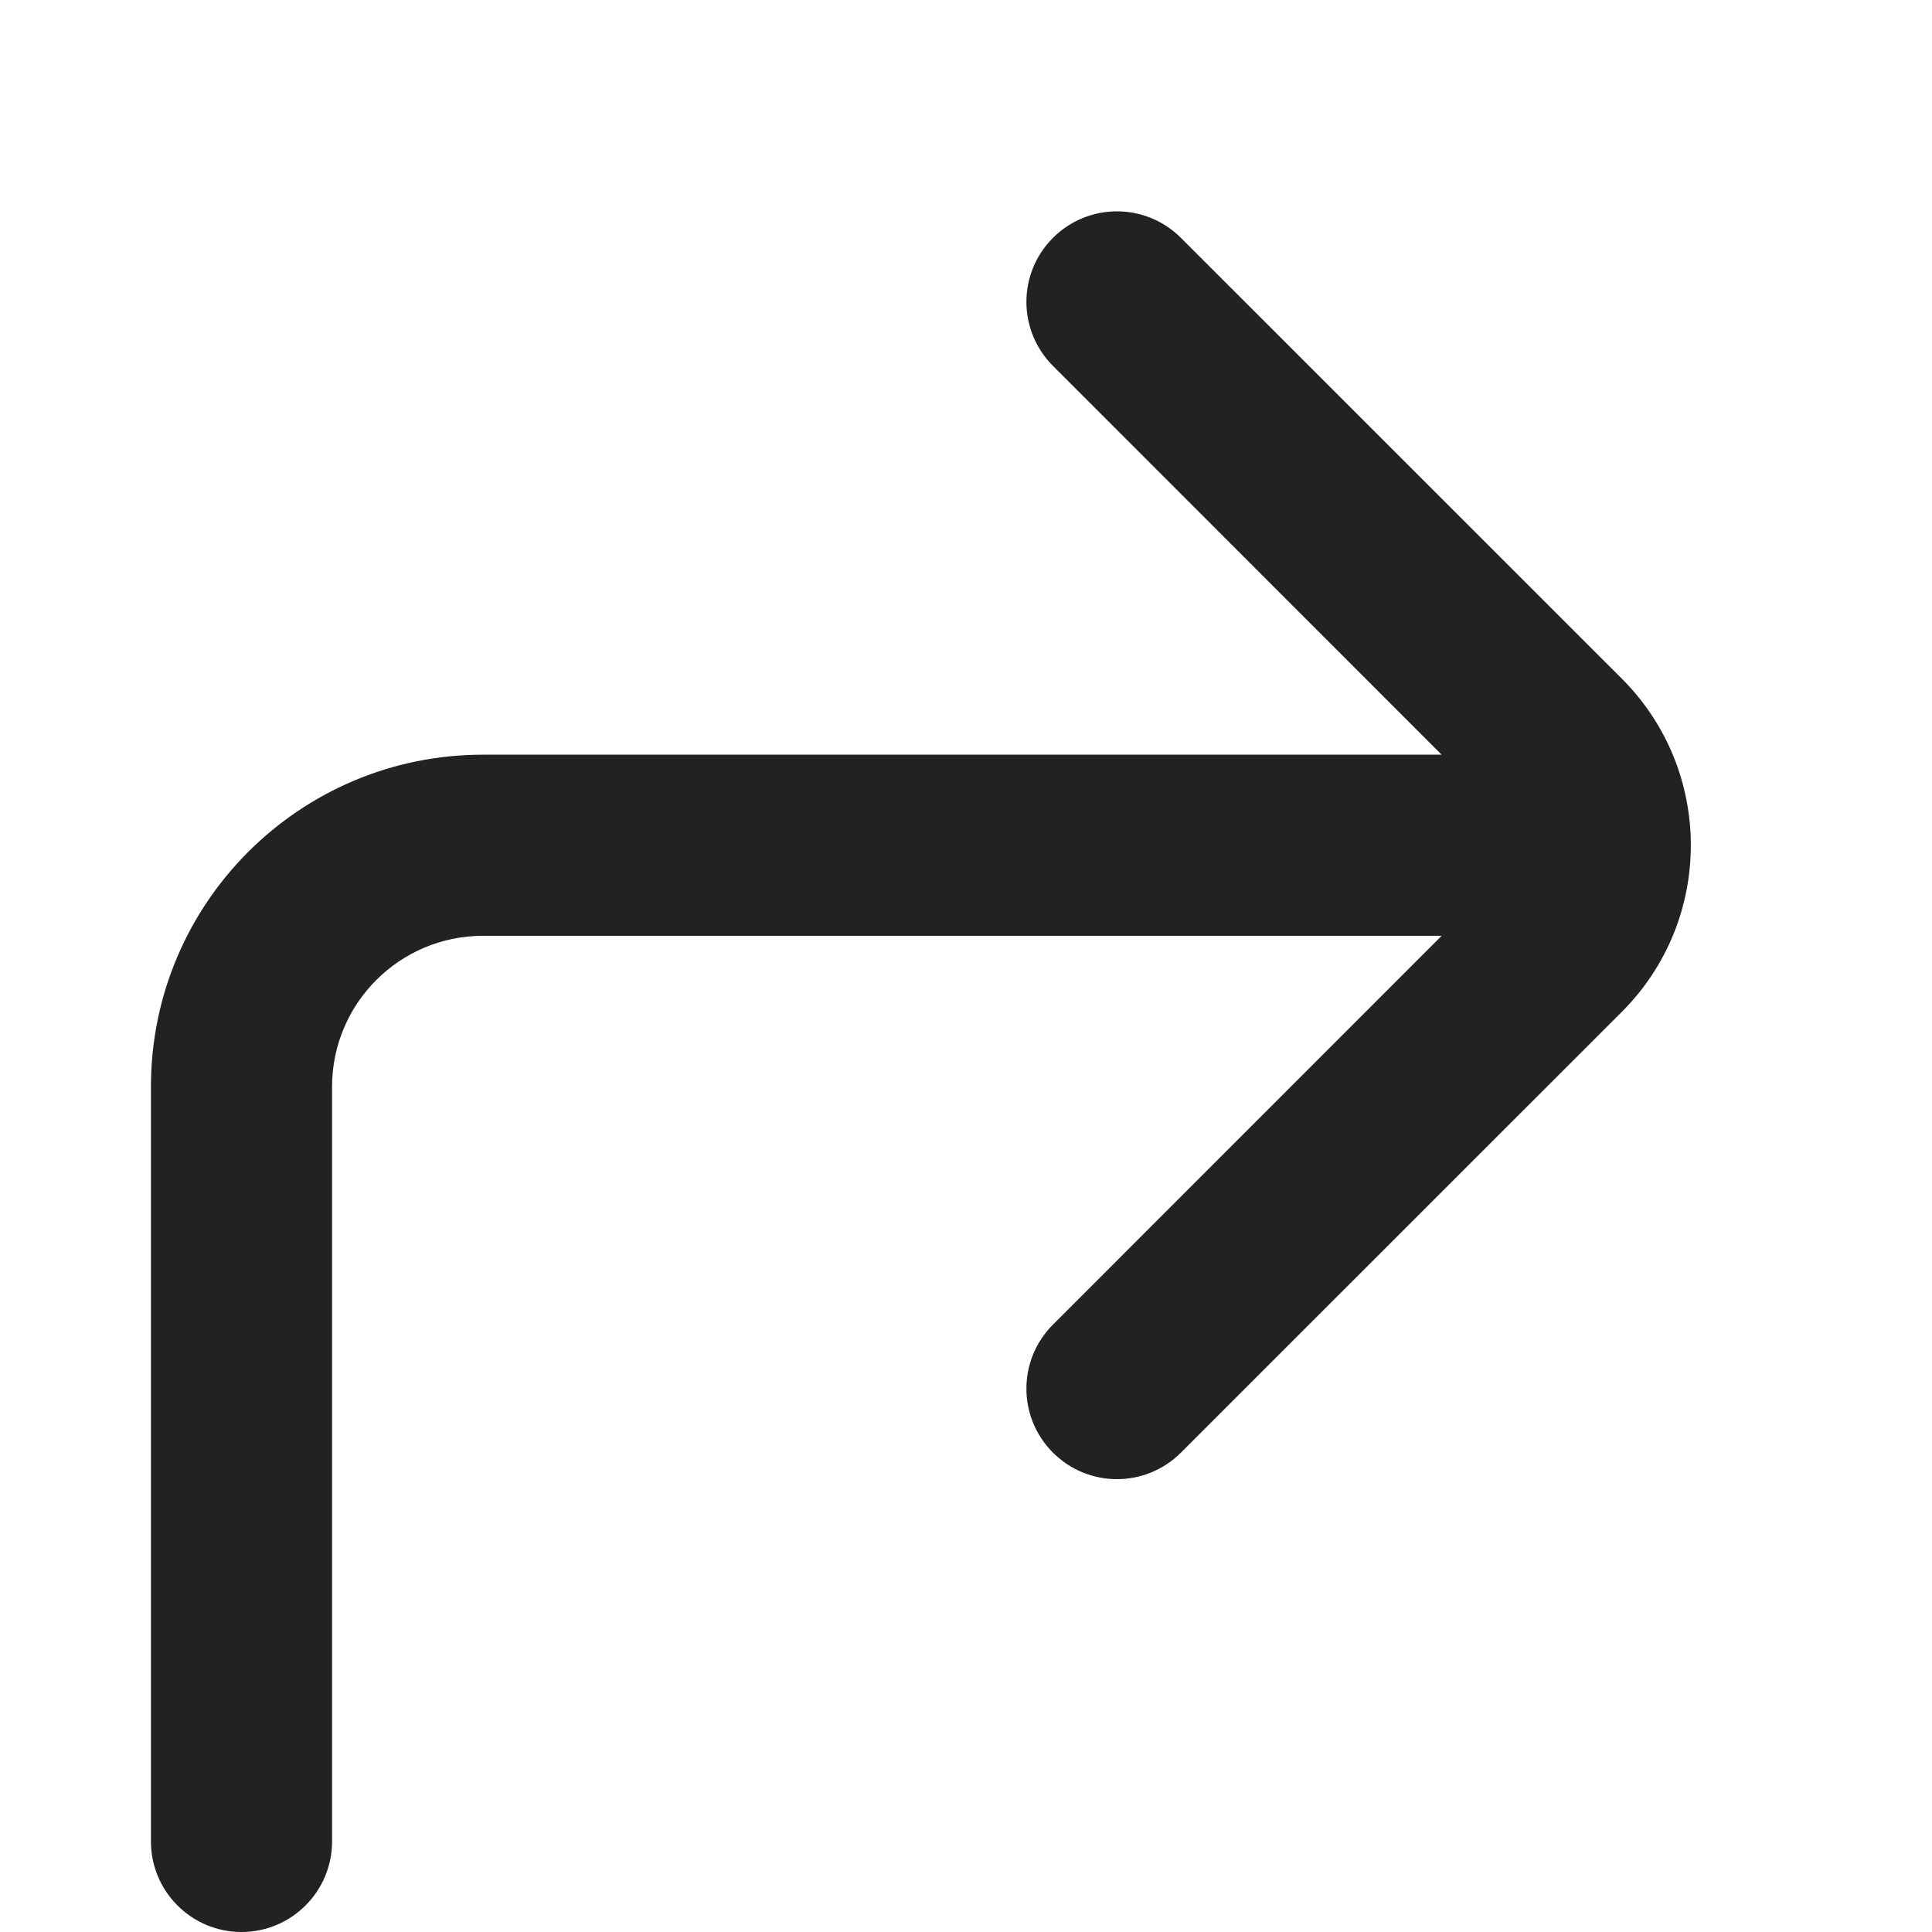 <svg width="16" height="16" viewBox="0 0 16 16" fill="none" xmlns="http://www.w3.org/2000/svg">
<path d="M9.78 1.97C9.487 1.677 9.013 1.677 8.72 1.97C8.427 2.263 8.427 2.737 8.72 3.03L11.939 6.25H4C2.481 6.25 1.25 7.481 1.25 9V15.25C1.25 15.664 1.586 16 2 16C2.414 16 2.75 15.664 2.75 15.25V9C2.75 8.31 3.31 7.75 4 7.75H11.939L8.72 10.97C8.427 11.263 8.427 11.737 8.72 12.03C9.013 12.323 9.487 12.323 9.78 12.03L13.432 8.379C14.193 7.617 14.193 6.383 13.432 5.621L9.78 1.97Z" fill="#222222"/>
</svg>
